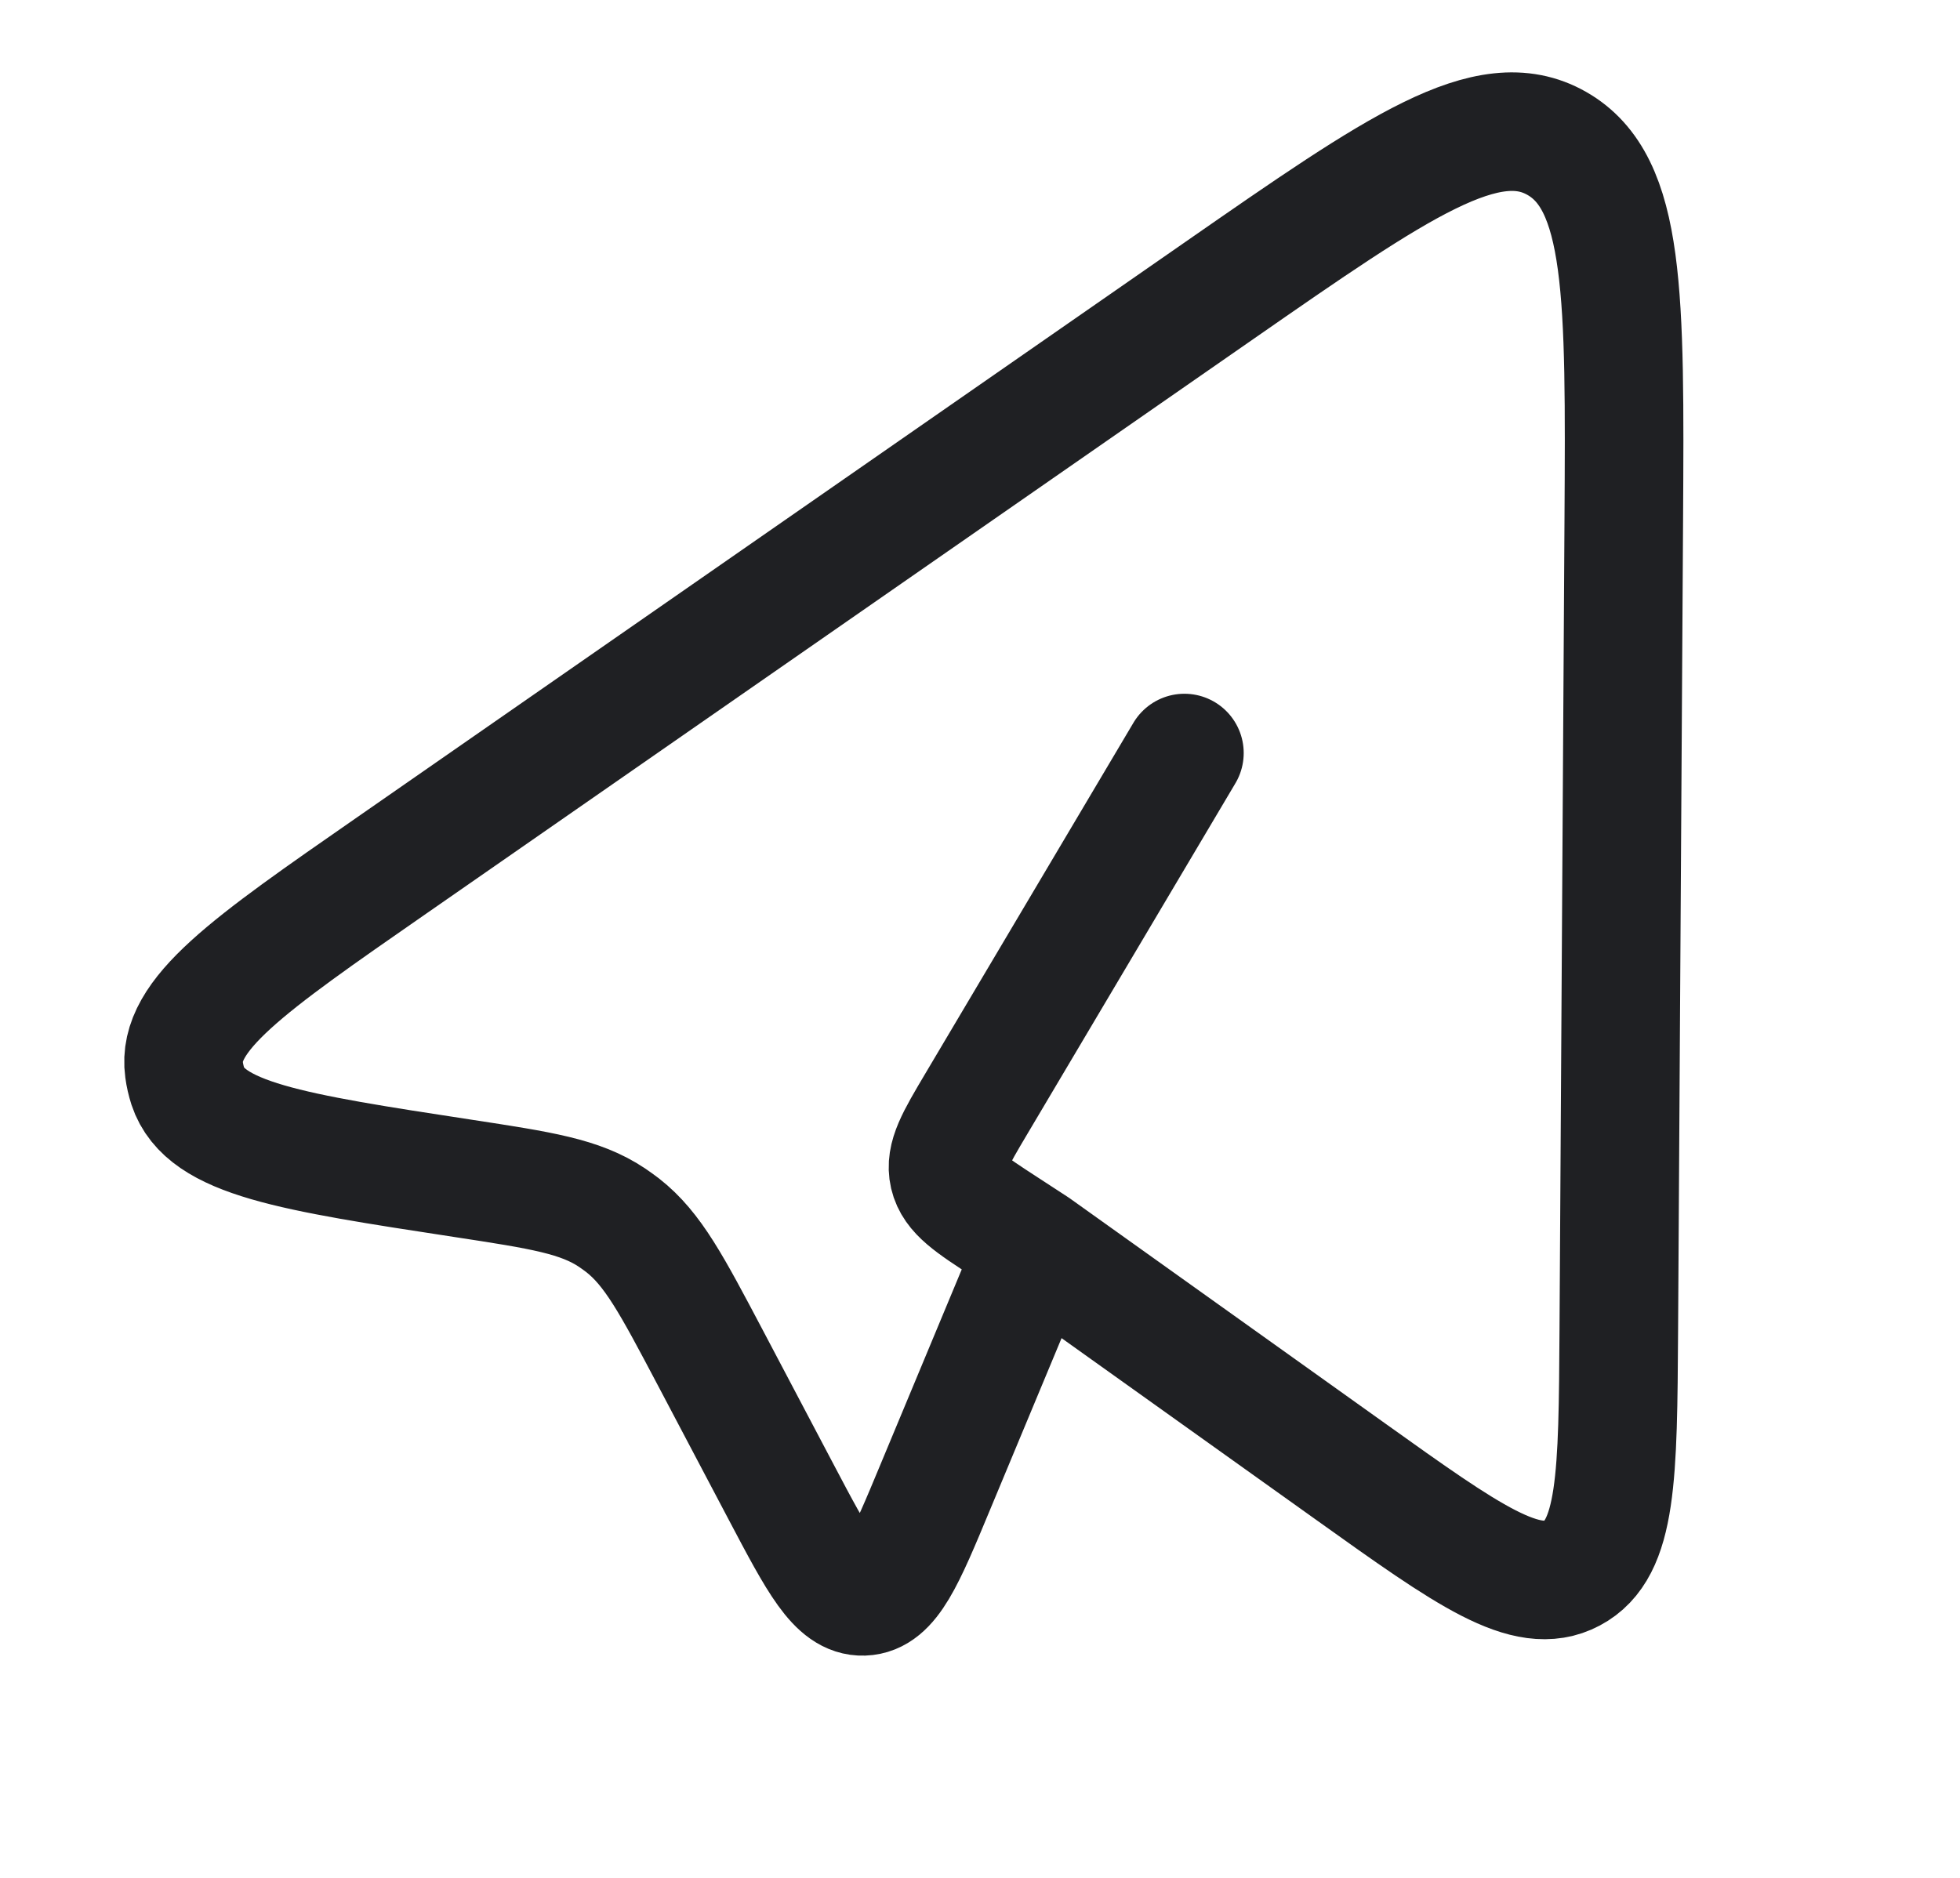 <svg width="24" height="23" viewBox="0 0 24 23" fill="none" xmlns="http://www.w3.org/2000/svg">
<path d="M12.679 15.269L16.545 18.029C17.977 19.052 18.693 19.564 19.249 19.268C19.805 18.974 19.811 18.079 19.822 16.291L19.883 6.369C19.899 3.614 19.908 2.237 19.062 1.756C18.217 1.275 17.123 2.035 14.935 3.555L4.786 10.607C3.036 11.822 2.161 12.43 2.254 13.102C2.263 13.171 2.279 13.239 2.3 13.305C2.513 13.949 3.566 14.111 5.673 14.433C6.627 14.579 7.104 14.652 7.495 14.914C7.539 14.944 7.582 14.975 7.624 15.007C7.996 15.298 8.228 15.74 8.694 16.622L9.565 18.274C10.018 19.133 10.244 19.563 10.572 19.552C10.9 19.541 11.085 19.098 11.453 18.212L12.679 15.269ZM12.679 15.269L12.306 15.026C11.883 14.751 11.671 14.613 11.619 14.392C11.568 14.171 11.697 13.954 11.955 13.519L14.503 9.223" stroke="#1F2023" stroke-width="1.452" stroke-linecap="round" stroke-linejoin="round"/>
</svg>
